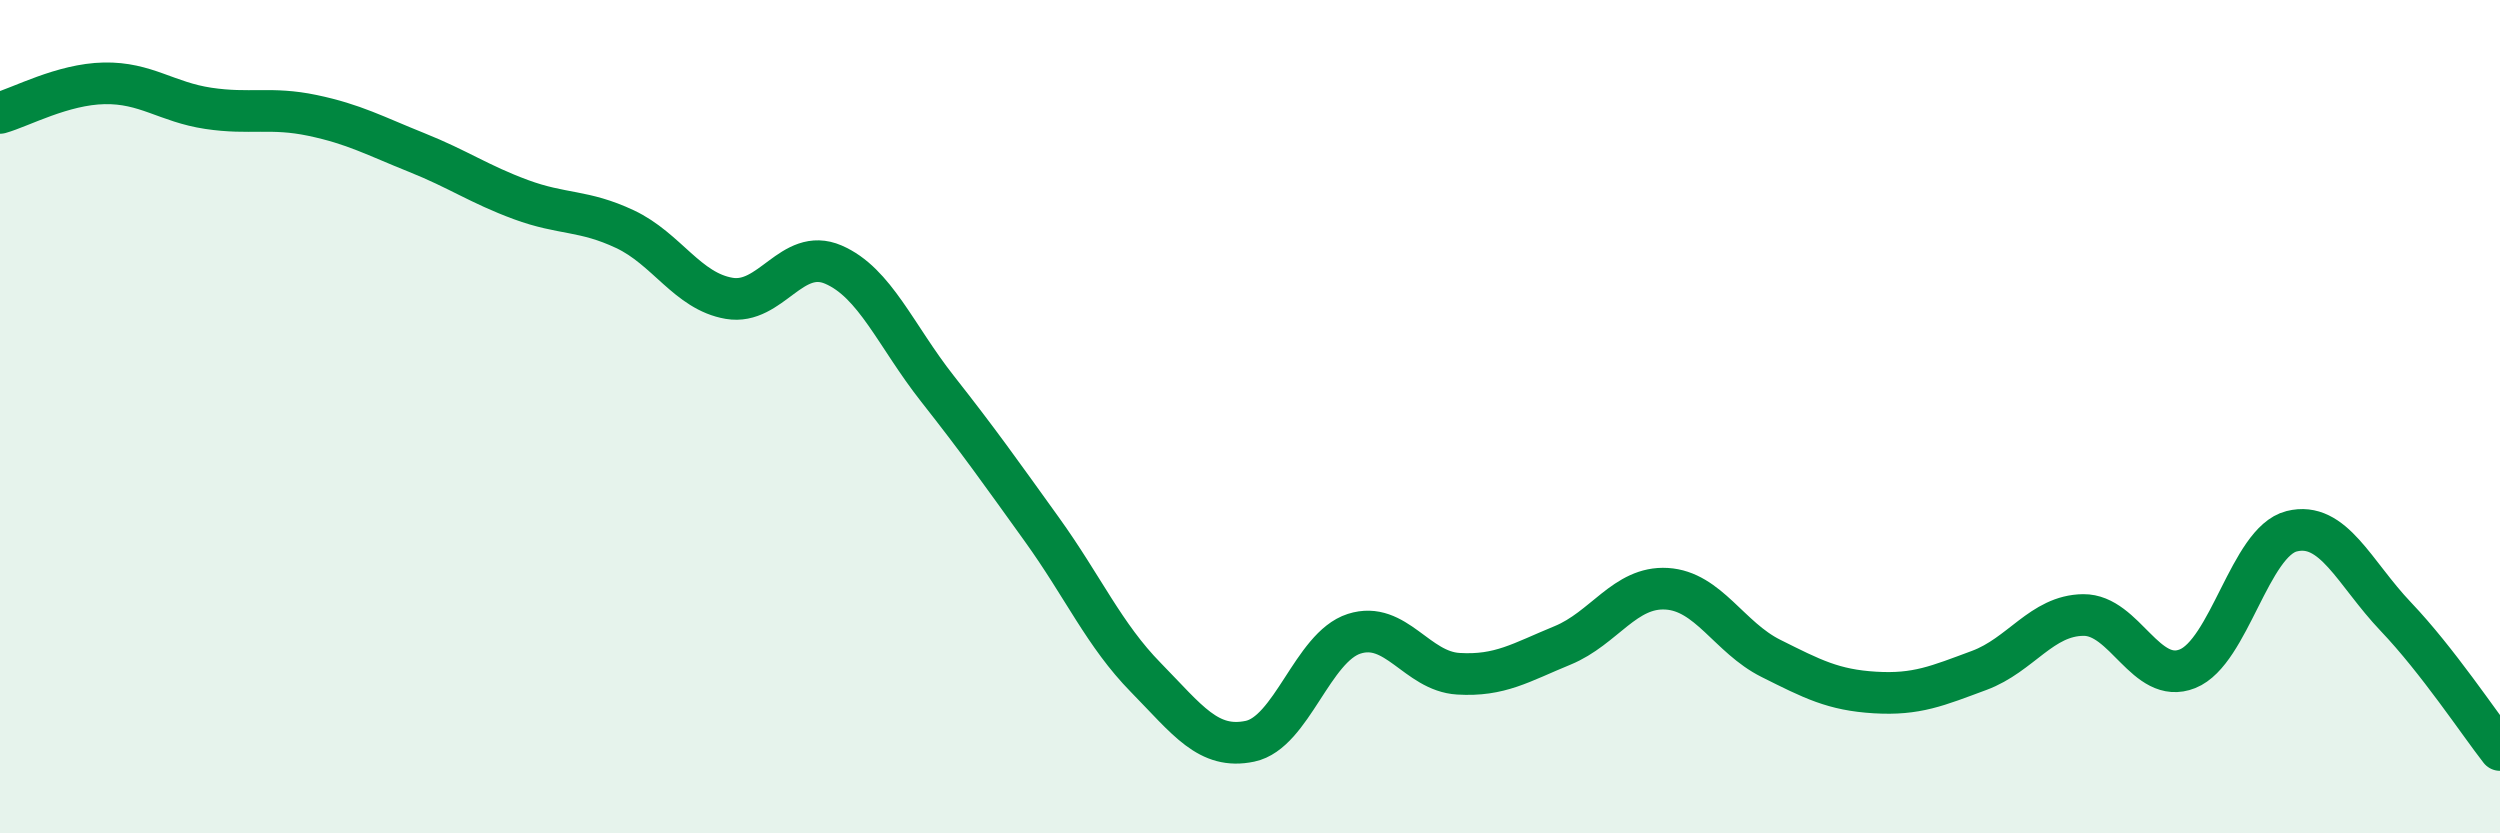 
    <svg width="60" height="20" viewBox="0 0 60 20" xmlns="http://www.w3.org/2000/svg">
      <path
        d="M 0,2.71 C 0.5,2.57 1.5,2.02 2.5,2 C 3.5,1.98 4,2.45 5,2.6 C 6,2.75 6.5,2.56 7.5,2.77 C 8.5,2.98 9,3.26 10,3.66 C 11,4.06 11.5,4.42 12.5,4.79 C 13.5,5.16 14,5.03 15,5.5 C 16,5.97 16.5,6.99 17.5,7.16 C 18.5,7.33 19,5.92 20,6.35 C 21,6.78 21.5,8.06 22.5,9.33 C 23.5,10.6 24,11.31 25,12.7 C 26,14.09 26.5,15.24 27.5,16.26 C 28.5,17.28 29,18 30,17.79 C 31,17.58 31.5,15.53 32.5,15.21 C 33.5,14.89 34,16.11 35,16.17 C 36,16.23 36.5,15.9 37.5,15.49 C 38.5,15.08 39,14.07 40,14.13 C 41,14.19 41.5,15.3 42.5,15.8 C 43.5,16.3 44,16.56 45,16.62 C 46,16.68 46.5,16.46 47.5,16.09 C 48.5,15.72 49,14.77 50,14.76 C 51,14.75 51.5,16.45 52.5,16.05 C 53.5,15.65 54,13 55,12.75 C 56,12.5 56.5,13.75 57.5,14.8 C 58.5,15.85 59.5,17.36 60,18L60 20L0 20Z"
        fill="#008740"
        opacity="0.1"
        stroke-linecap="round"
        stroke-linejoin="round"
      />
      <path
        d="M 0,2.71 C 0.5,2.57 1.5,2.02 2.5,2 C 3.5,1.98 4,2.45 5,2.6 C 6,2.75 6.5,2.56 7.5,2.77 C 8.5,2.98 9,3.26 10,3.66 C 11,4.06 11.5,4.42 12.5,4.79 C 13.5,5.16 14,5.03 15,5.5 C 16,5.97 16.5,6.99 17.5,7.16 C 18.5,7.33 19,5.92 20,6.35 C 21,6.78 21.5,8.06 22.5,9.33 C 23.5,10.6 24,11.31 25,12.7 C 26,14.09 26.5,15.24 27.5,16.26 C 28.5,17.28 29,18 30,17.79 C 31,17.58 31.5,15.53 32.5,15.21 C 33.5,14.89 34,16.11 35,16.17 C 36,16.23 36.5,15.9 37.5,15.49 C 38.5,15.08 39,14.07 40,14.13 C 41,14.19 41.5,15.3 42.5,15.8 C 43.5,16.3 44,16.56 45,16.62 C 46,16.68 46.5,16.46 47.5,16.09 C 48.5,15.72 49,14.77 50,14.76 C 51,14.75 51.5,16.45 52.5,16.05 C 53.5,15.65 54,13 55,12.75 C 56,12.5 56.5,13.75 57.5,14.8 C 58.5,15.85 59.5,17.36 60,18"
        stroke="#008740"
        stroke-width="1"
        fill="none"
        stroke-linecap="round"
        stroke-linejoin="round"
      />
    </svg>
  